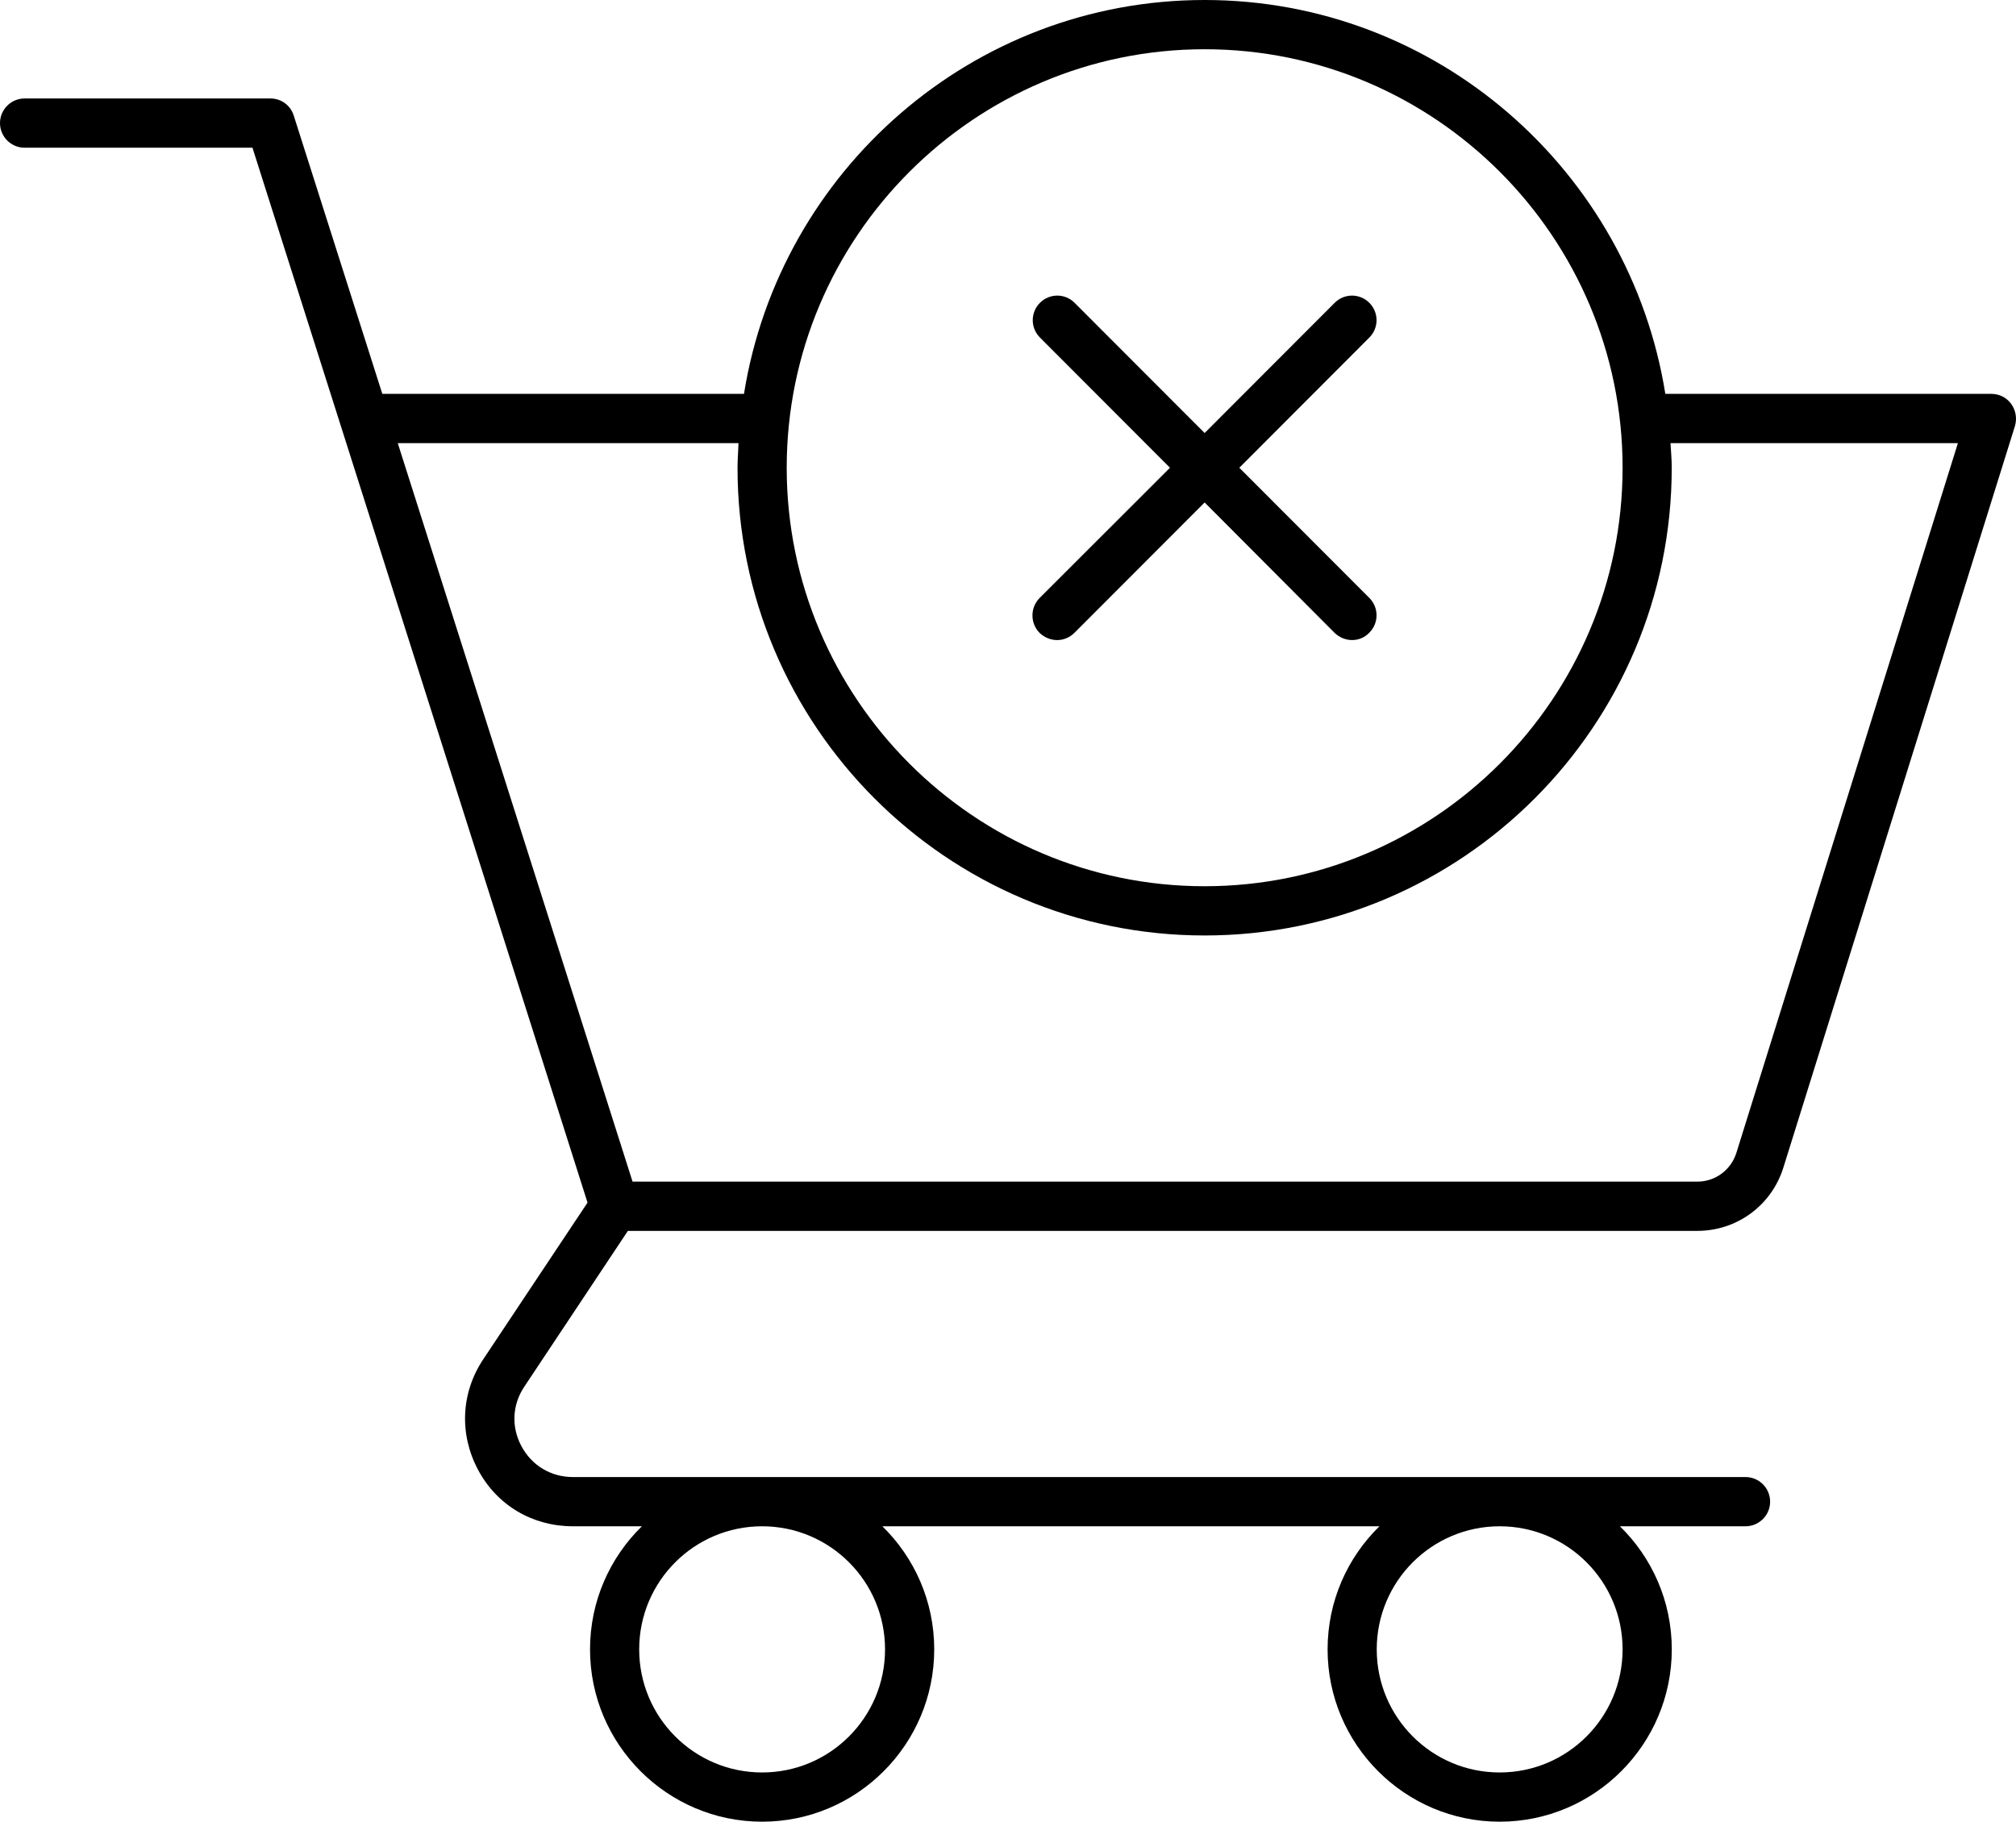 <svg width="104" height="94" viewBox="0 0 104 94" fill="none" xmlns="http://www.w3.org/2000/svg">
<path d="M103.755 20.845C103.517 20.513 103.136 20.324 102.729 20.324H85.91C84.072 8.827 74.129 0 62.145 0C50.161 0 40.218 8.827 38.38 20.324H19.723L15.155 5.969C14.991 5.438 14.511 5.081 13.951 5.081H1.268C0.57 5.081 0 5.652 0 6.351C0 7.051 0.57 7.622 1.268 7.622H13.024L30.309 62.055L24.934 70.133C23.78 71.86 23.681 73.993 24.657 75.834C25.633 77.675 27.471 78.757 29.551 78.757H33.113C31.464 80.369 30.438 82.617 30.438 85.108C30.438 90.01 34.421 94 39.316 94C44.211 94 48.194 90.01 48.194 85.108C48.194 82.617 47.168 80.369 45.519 78.757H71.162C69.512 80.369 68.487 82.617 68.487 85.108C68.487 90.01 72.47 94 77.365 94C82.259 94 86.243 90.01 86.243 85.108C86.243 82.617 85.217 80.369 83.567 78.757H90.047C90.746 78.757 91.316 78.186 91.316 77.487C91.316 76.787 90.746 76.216 90.047 76.216H29.552C28.422 76.216 27.432 75.621 26.902 74.628C26.367 73.636 26.421 72.48 27.055 71.542L32.391 63.514H87.56C89.601 63.514 91.39 62.203 91.999 60.248L103.948 21.976C104.062 21.579 103.983 21.163 103.755 20.845L103.755 20.845ZM83.705 85.108C83.705 88.617 80.866 91.46 77.363 91.46C73.861 91.46 71.022 88.617 71.022 85.108C71.022 81.6 73.861 78.757 77.363 78.757C80.866 78.757 83.705 81.6 83.705 85.108ZM45.657 85.108C45.657 88.617 42.818 91.46 39.315 91.46C35.813 91.46 32.974 88.617 32.974 85.108C32.974 81.6 35.813 78.757 39.315 78.757C42.818 78.757 45.657 81.6 45.657 85.108ZM62.144 2.541C74.029 2.541 83.705 12.232 83.705 24.135C83.705 36.039 74.029 45.73 62.144 45.73C50.259 45.73 40.584 36.039 40.584 24.135C40.584 12.232 50.259 2.541 62.144 2.541ZM89.576 59.485C89.298 60.373 88.486 60.973 87.559 60.973H32.632L20.519 22.865H38.096C38.086 23.282 38.047 23.704 38.047 24.136C38.047 37.448 48.851 48.271 62.144 48.271C75.436 48.271 86.24 37.449 86.24 24.136C86.24 23.704 86.201 23.282 86.176 22.865H101.003L89.576 59.485ZM53.633 30.854L60.356 24.136L53.648 17.417C53.153 16.921 53.153 16.122 53.648 15.626C54.143 15.129 54.941 15.129 55.436 15.626L62.144 22.344L68.852 15.626C69.348 15.129 70.145 15.129 70.641 15.626C71.136 16.122 71.136 16.921 70.641 17.417L63.933 24.136L70.641 30.854C71.136 31.35 71.136 32.149 70.641 32.645C70.403 32.898 70.086 33.027 69.754 33.027C69.422 33.027 69.105 32.898 68.852 32.66L62.144 25.927L55.436 32.645C55.184 32.898 54.867 33.028 54.535 33.028C54.203 33.028 53.886 32.898 53.633 32.66C53.138 32.164 53.138 31.35 53.633 30.854L53.633 30.854Z" fill="black"/>
</svg>
